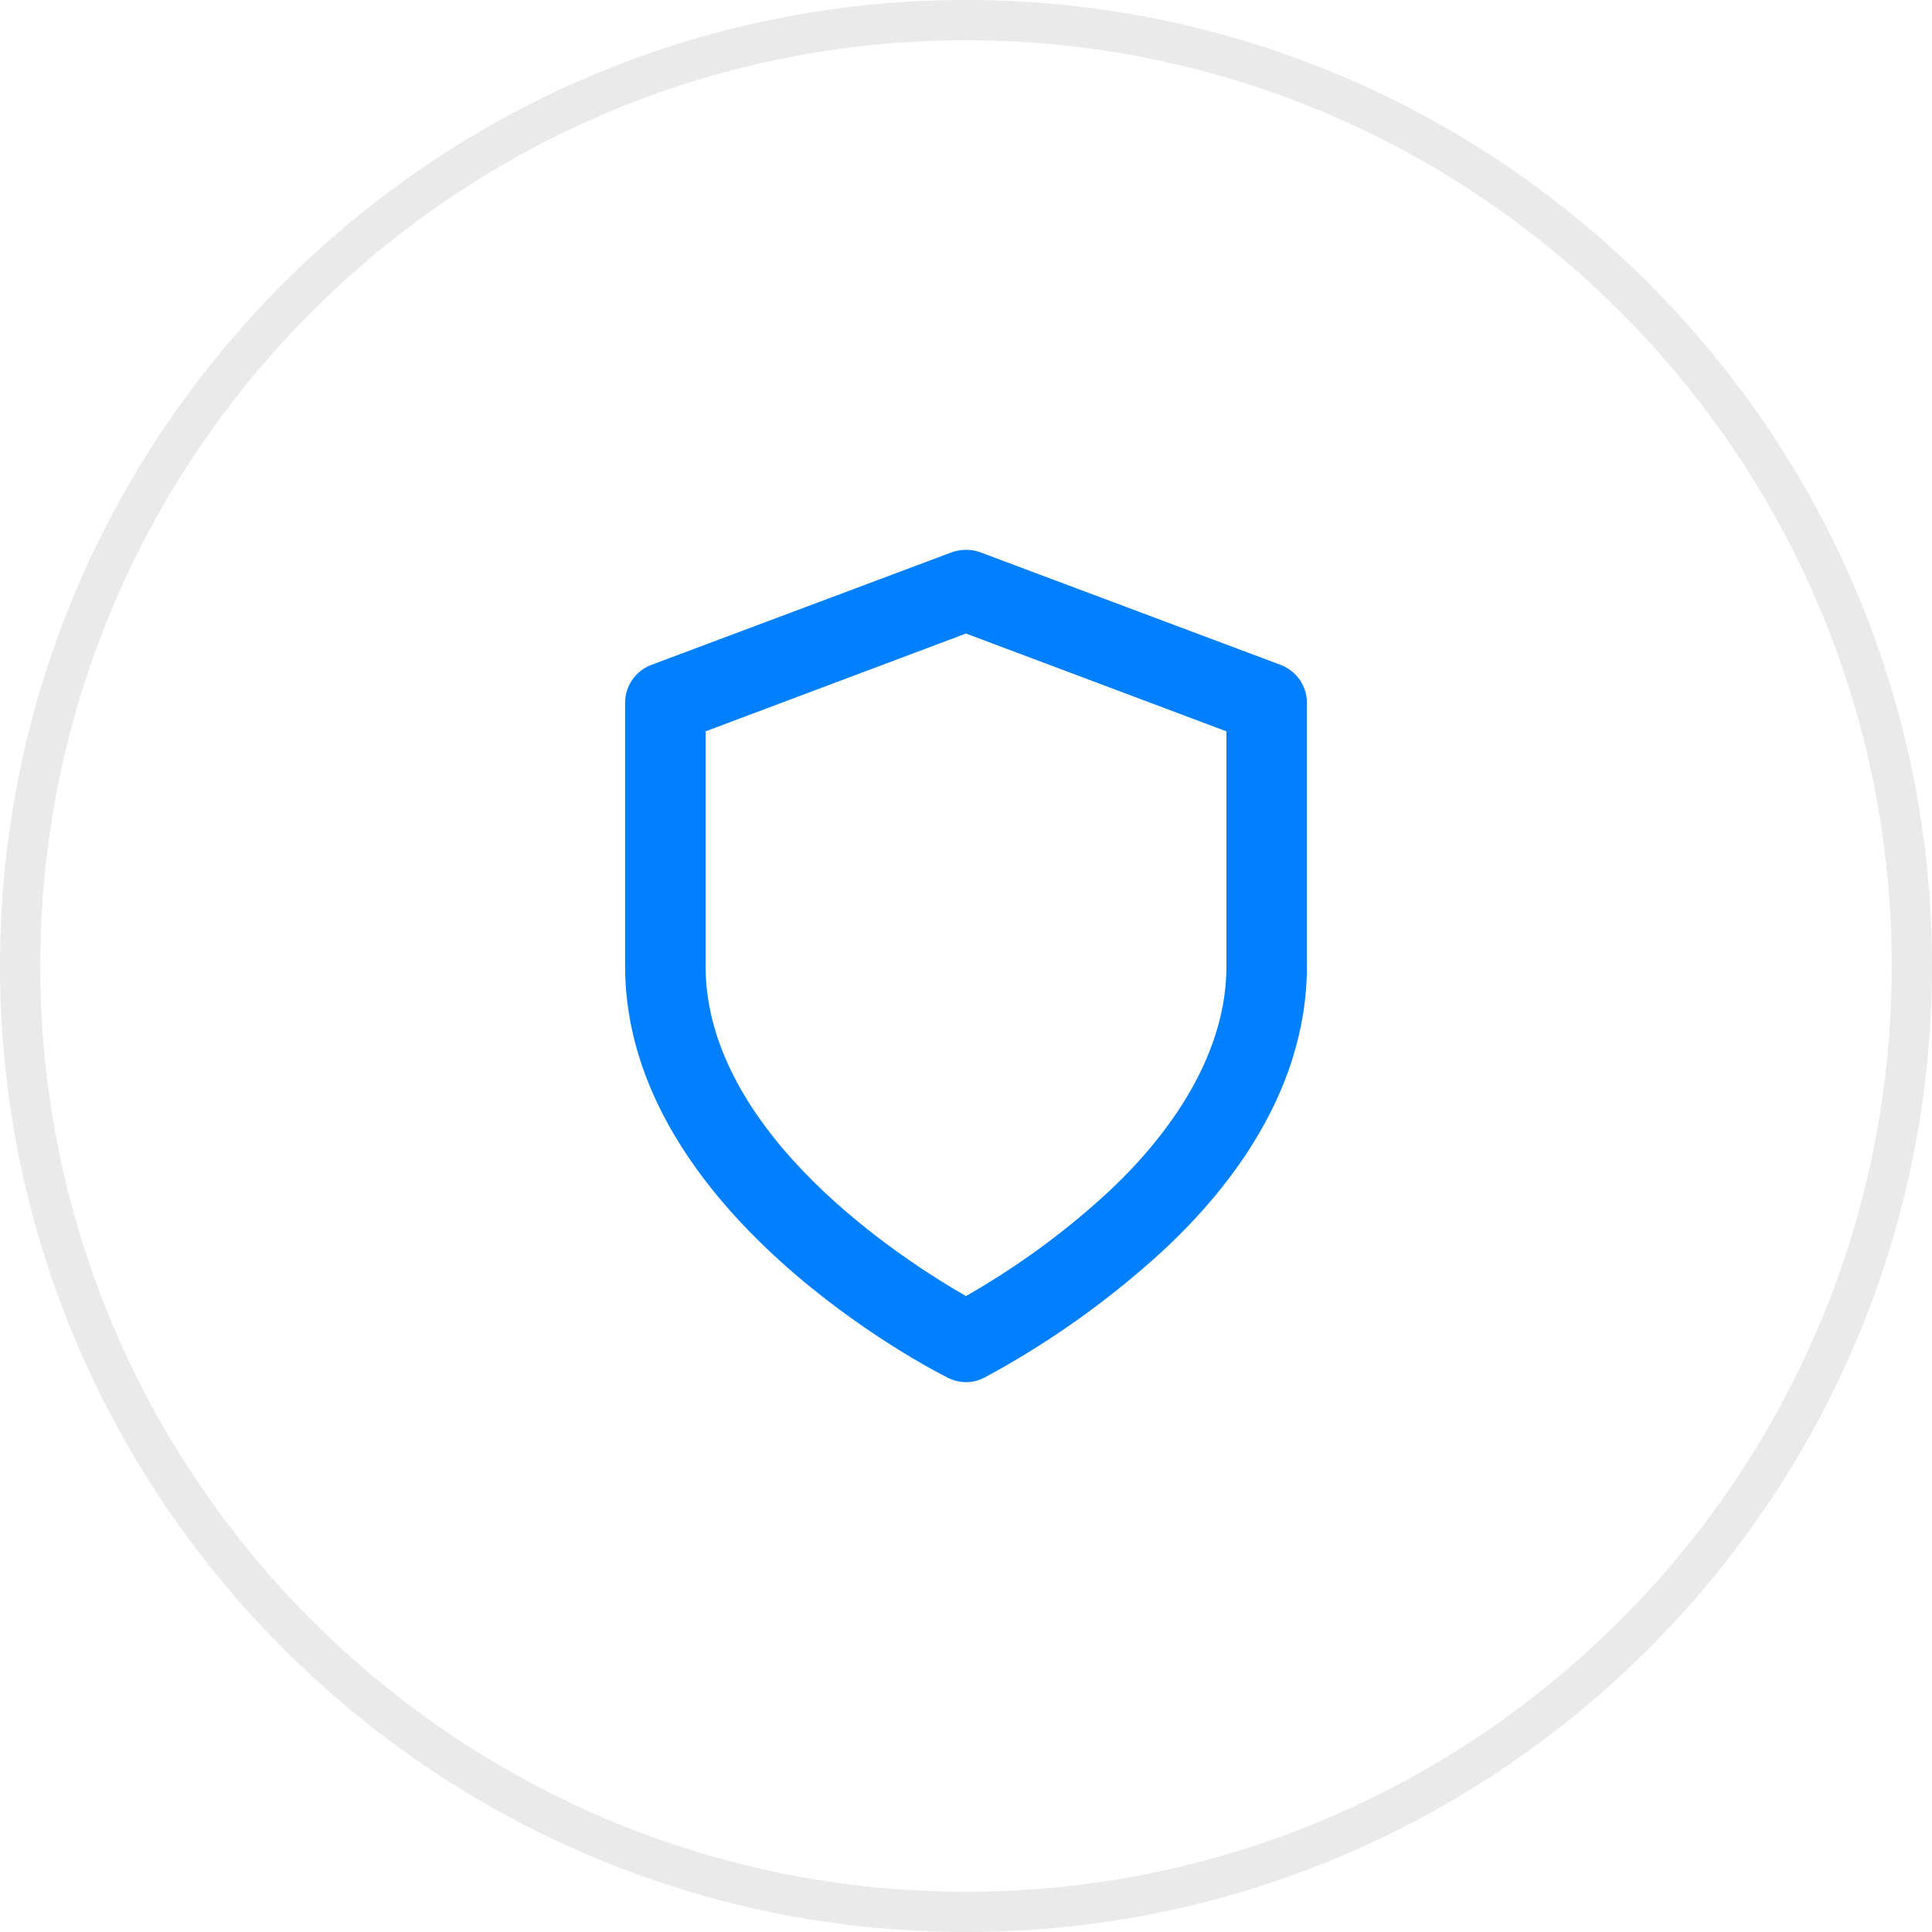 <?xml version="1.0" encoding="UTF-8"?><svg id="a" xmlns="http://www.w3.org/2000/svg" width="48" height="48" viewBox="0 0 48 48"><g id="b"><path d="M24,34.34c-.15,0-.31-.04-.45-.11-.33-.16-8.02-4.08-8.02-10.23v-6.54c0-.42,.26-.79,.65-.94l7.47-2.8c.23-.08,.48-.08,.7,0l7.47,2.8c.39,.15,.65,.52,.65,.94v6.54c0,3.3-2.18,5.88-4.01,7.46-1.22,1.06-2.56,1.99-3.99,2.76-.15,.08-.31,.12-.47,.12Zm-6.47-16.18v5.84c0,4.17,4.93,7.32,6.47,8.2,1.12-.64,2.18-1.39,3.15-2.24,1.24-1.07,3.32-3.27,3.32-5.95v-5.84l-6.47-2.43-6.47,2.43Z" fill="#0080ff"/></g><g id="c"><circle cx="24" cy="24" r="24" fill="none"/><path d="M24,48C10.77,48,0,37.23,0,24S10.77,0,24,0s24,10.77,24,24-10.77,24-24,24ZM24,1C11.32,1,1,11.32,1,24s10.32,23,23,23,23-10.32,23-23S36.68,1,24,1Z" fill="#eaeaea"/></g></svg>